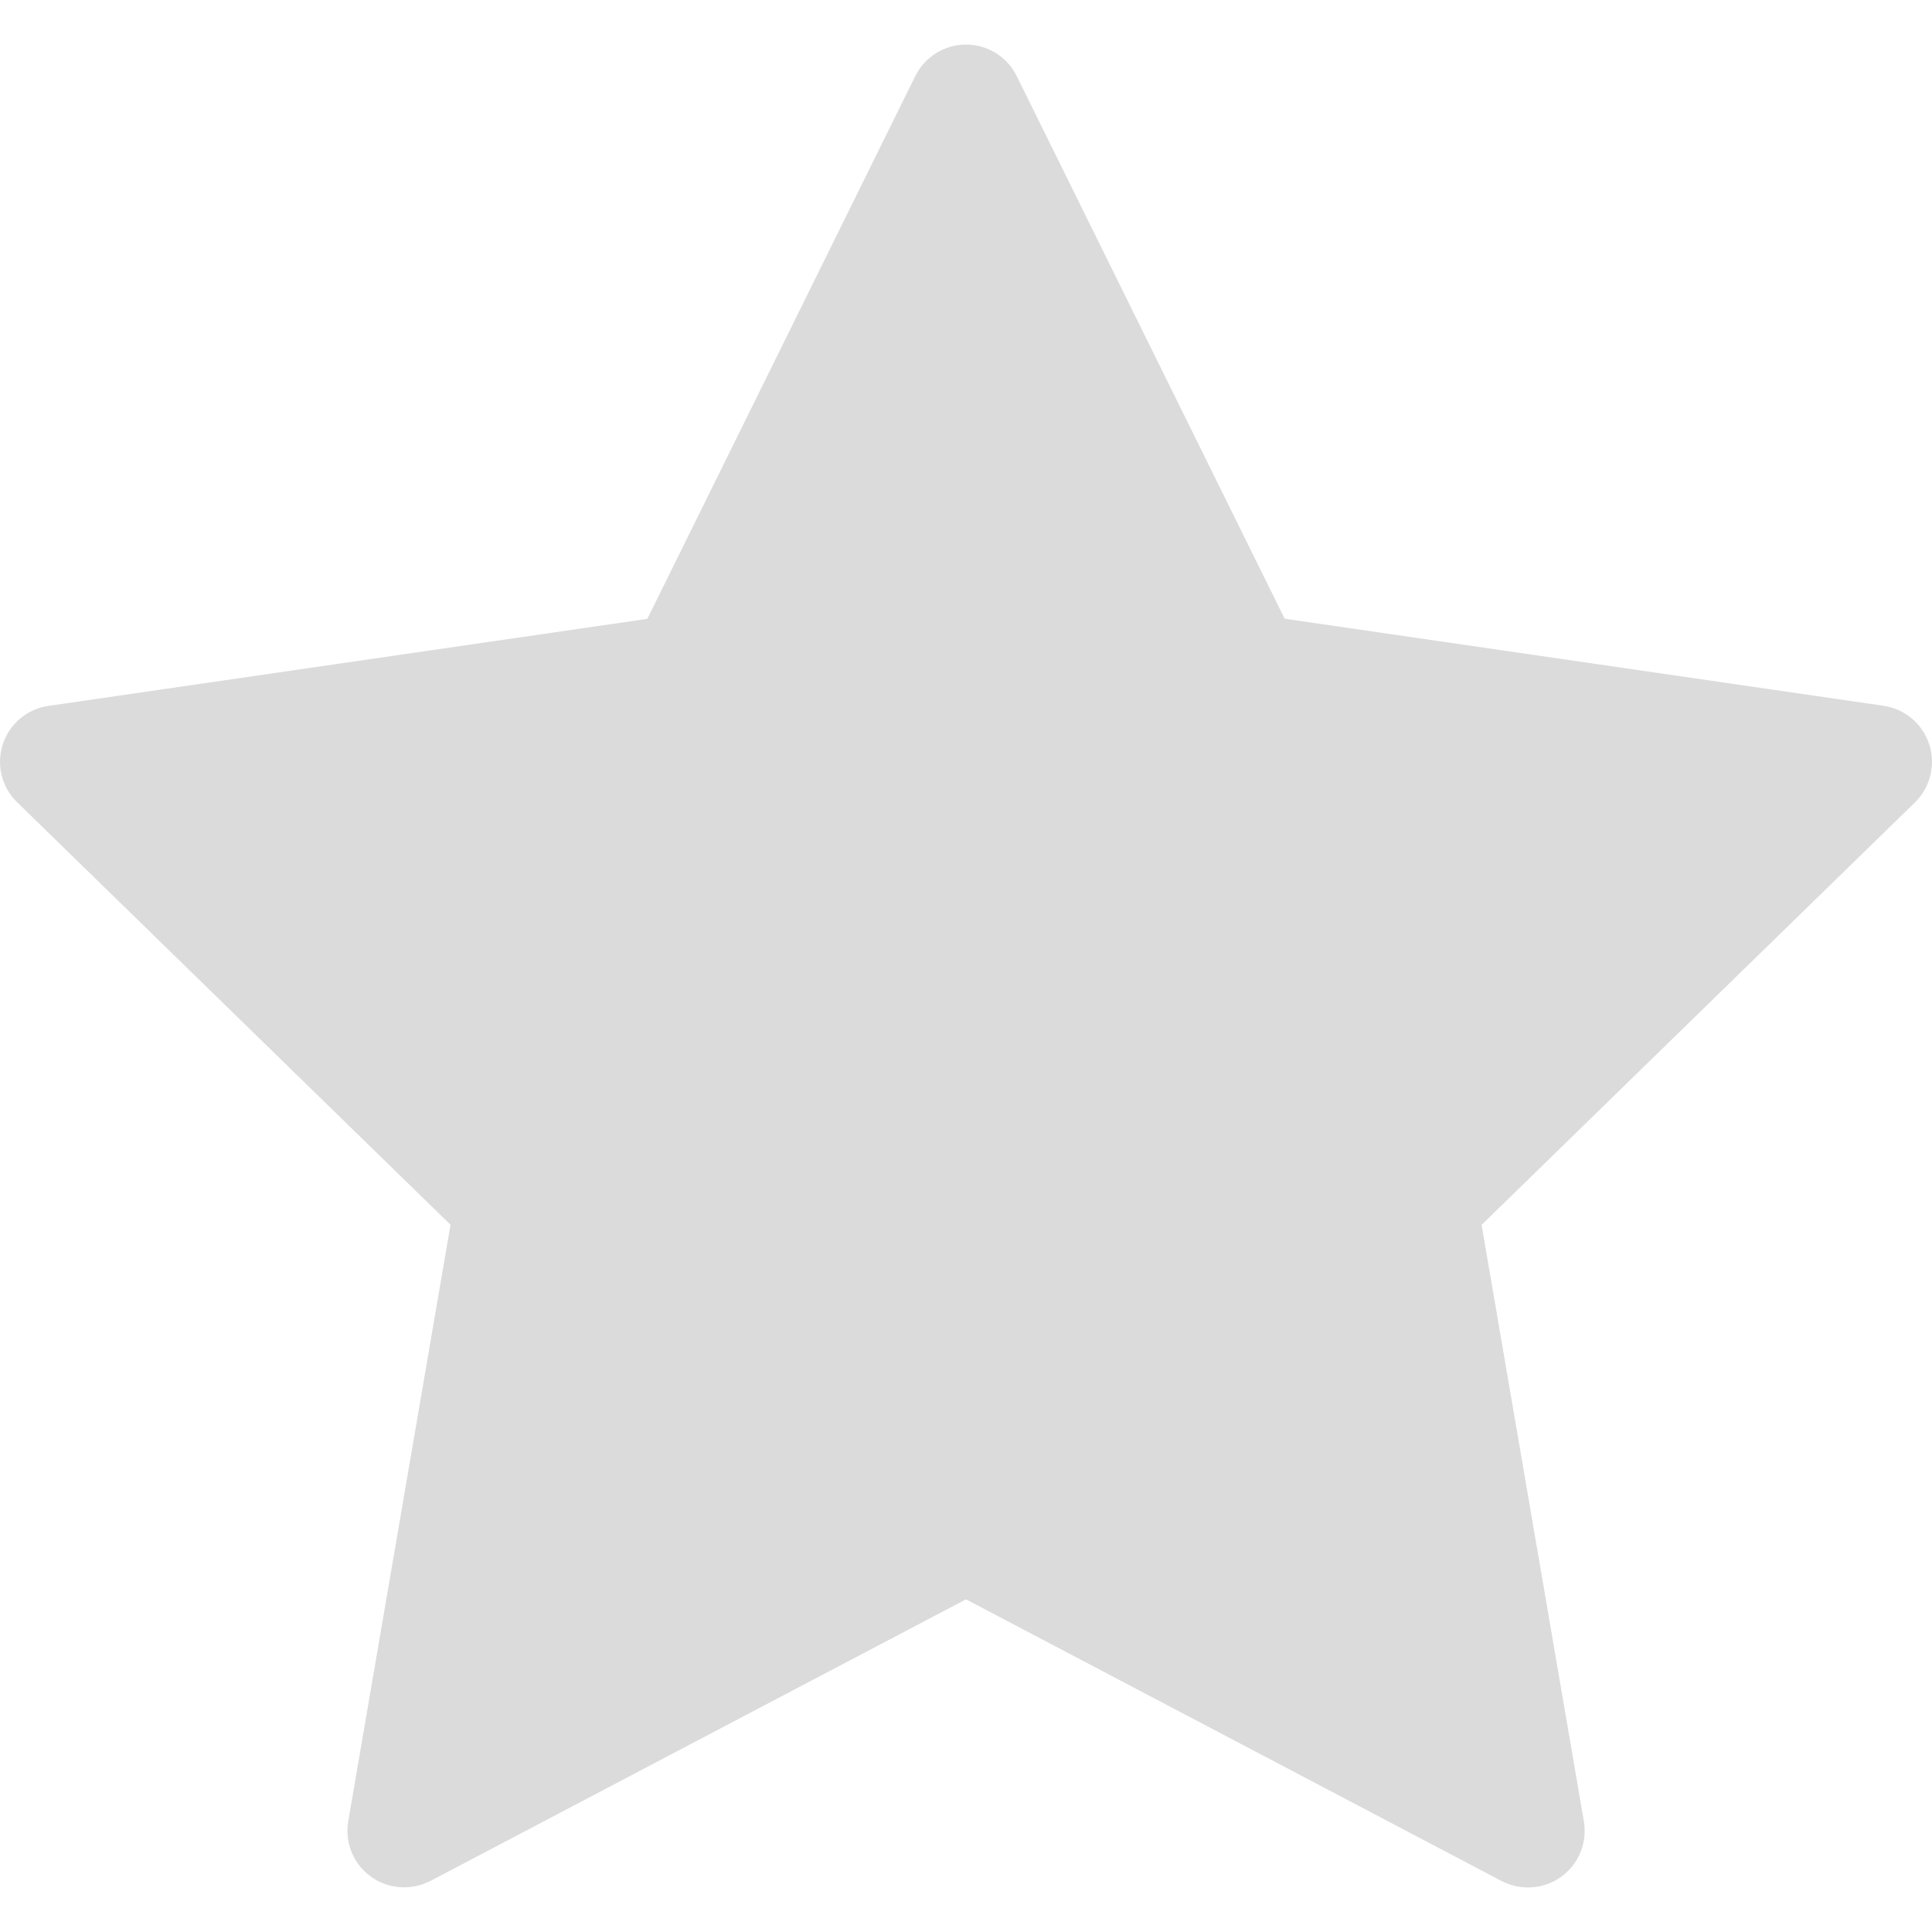 <?xml version="1.0" encoding="utf-8"?>
<!-- Generator: Adobe Illustrator 15.0.0, SVG Export Plug-In . SVG Version: 6.00 Build 0)  -->
<!DOCTYPE svg PUBLIC "-//W3C//DTD SVG 1.1//EN" "http://www.w3.org/Graphics/SVG/1.1/DTD/svg11.dtd">
<svg version="1.1" id="Capa_1" xmlns="http://www.w3.org/2000/svg" xmlns:xlink="http://www.w3.org/1999/xlink" x="0px" y="0px"
	 width="16px" height="16px" viewBox="0 0 16 16" enable-background="new 0 0 16 16" xml:space="preserve">
<g>
	<g>
		<g>
			<path fill="#DBDBDB" d="M15.977,6.164c-0.055-0.169-0.201-0.293-0.378-0.319l-4.96-0.721L8.42,0.63
				C8.341,0.47,8.178,0.369,8,0.369S7.659,0.47,7.58,0.63L5.361,5.125l-4.96,0.721C0.225,5.871,0.078,5.995,0.023,6.164
				c-0.055,0.17-0.009,0.356,0.119,0.48l3.589,3.499l-0.847,4.94c-0.03,0.176,0.042,0.354,0.187,0.458
				c0.082,0.06,0.178,0.089,0.276,0.089c0.074,0,0.149-0.018,0.218-0.053L8,13.245l4.436,2.333c0.158,0.082,0.35,0.068,0.494-0.036
				s0.217-0.282,0.187-0.458l-0.847-4.94l3.589-3.499C15.986,6.521,16.032,6.334,15.977,6.164z"/>
		</g>
	</g>
</g>
</svg>
